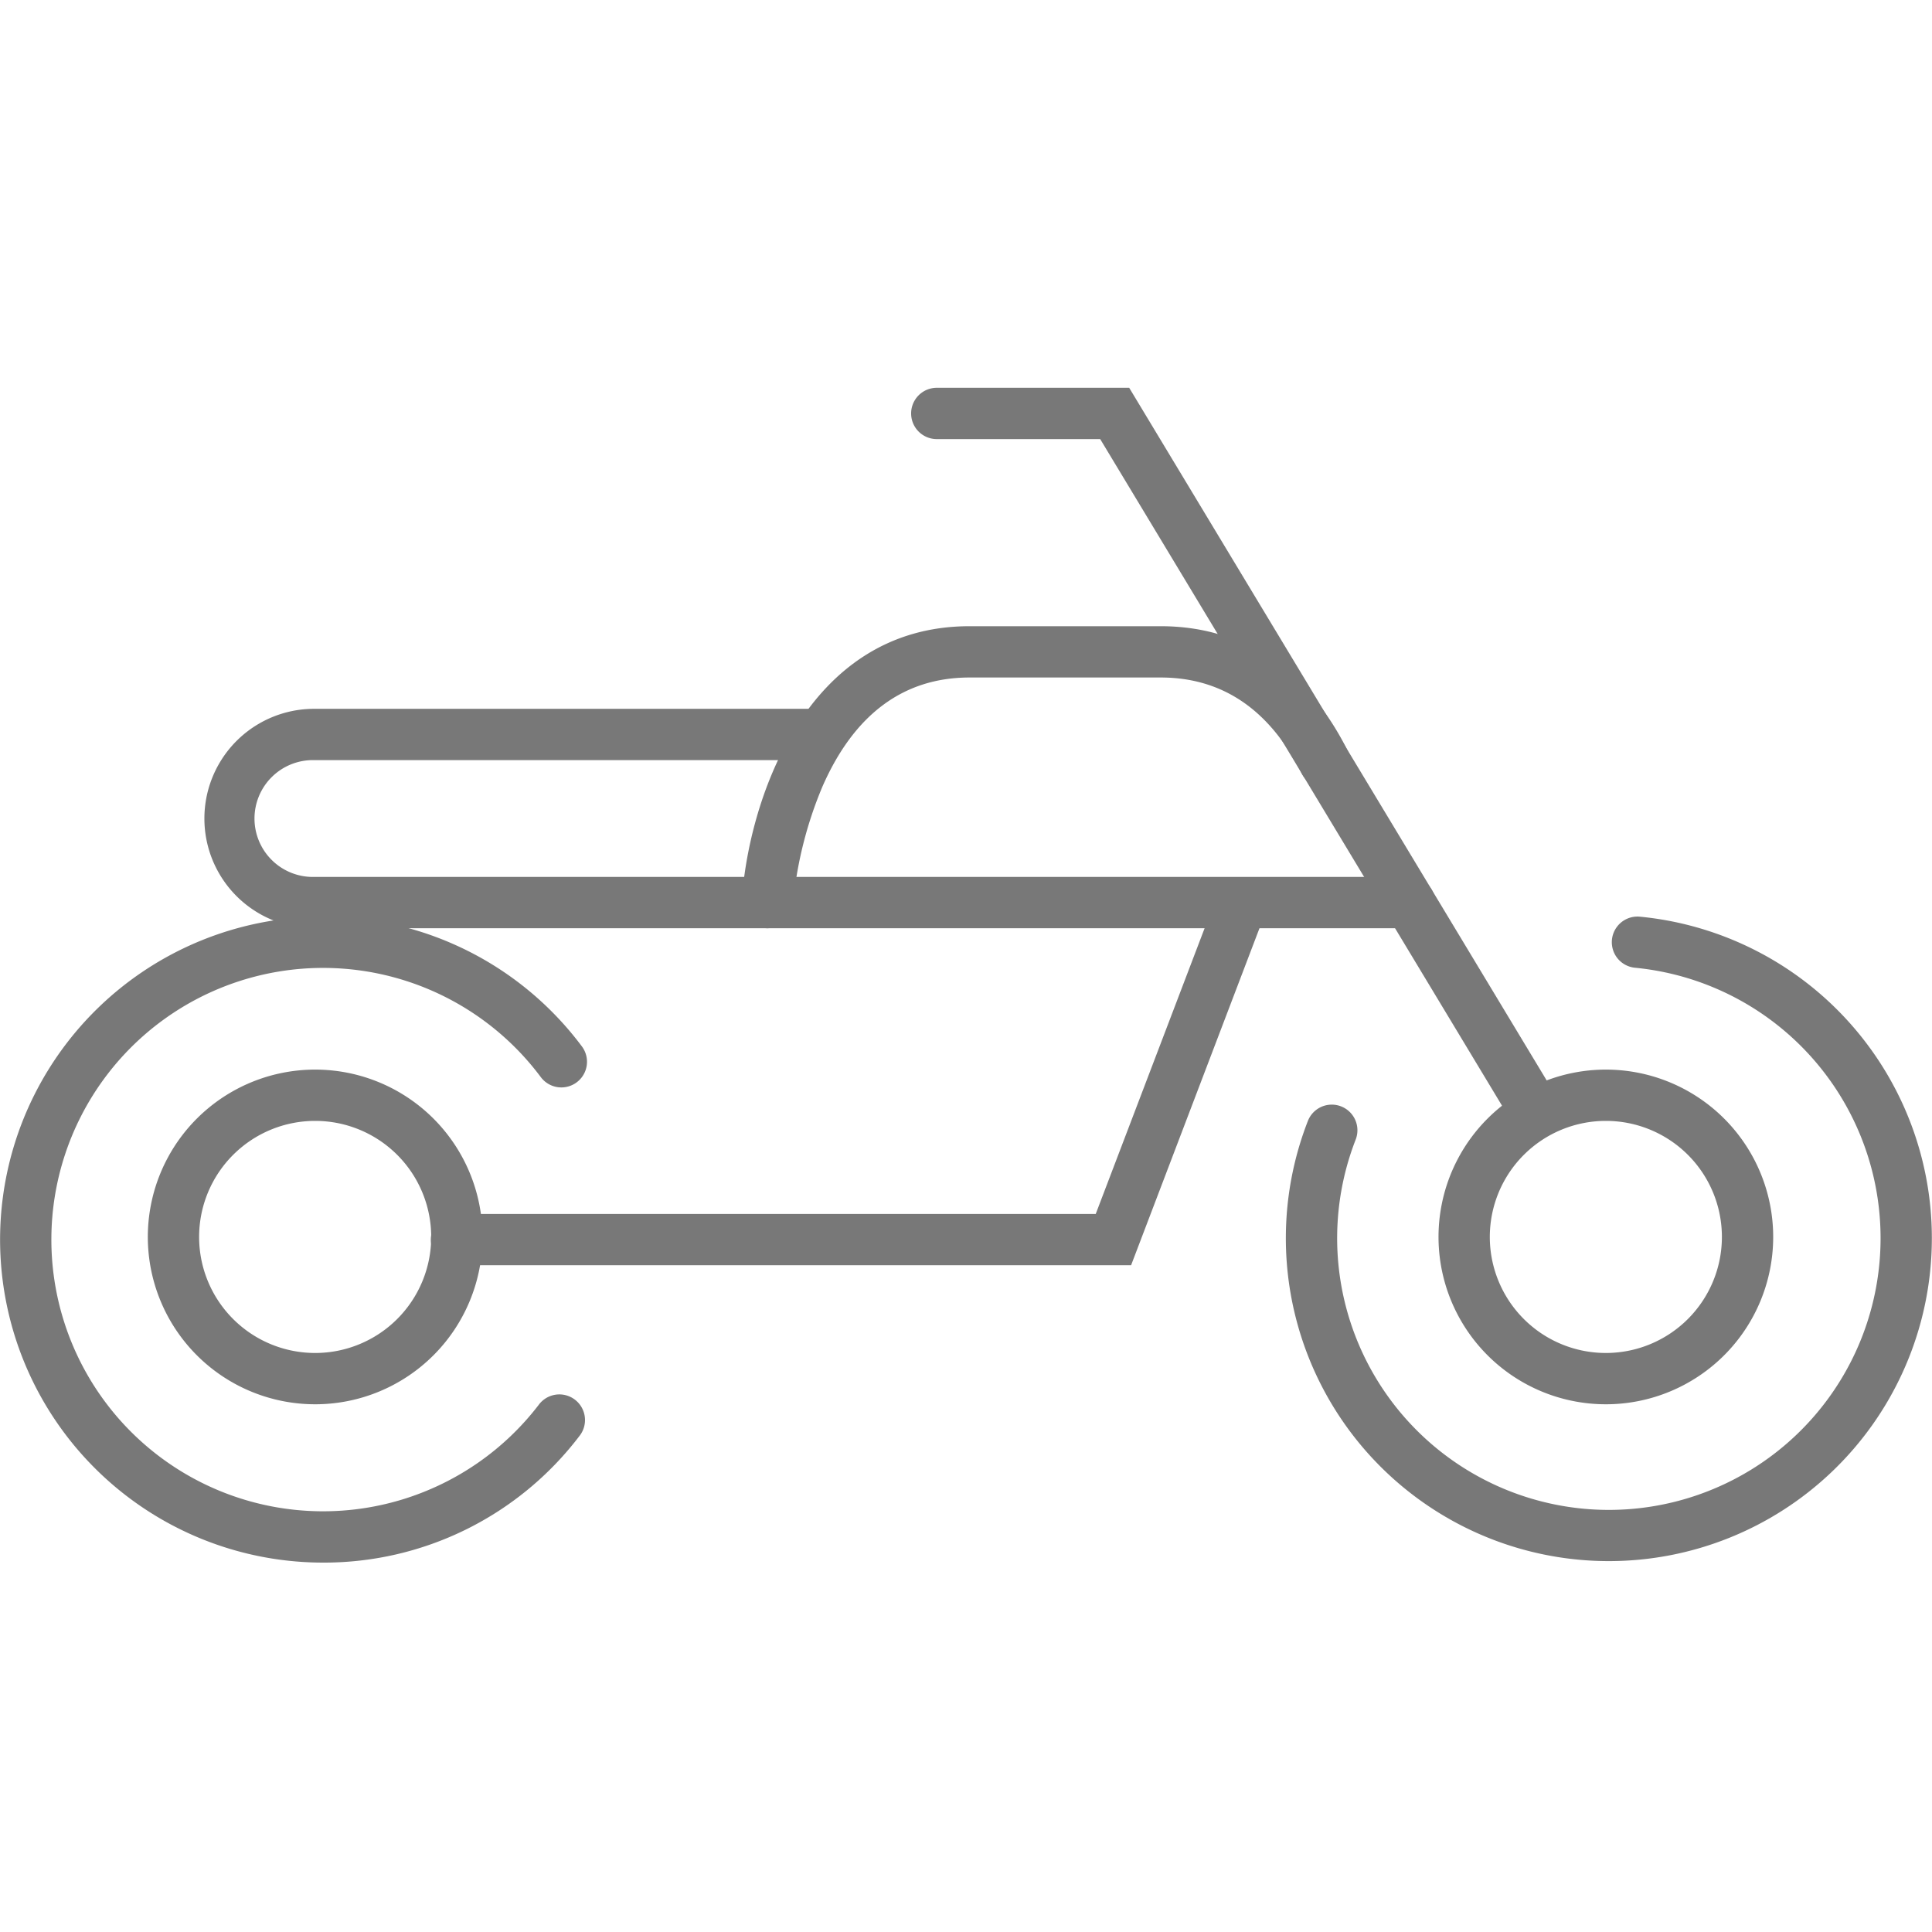 <svg id="Layer_1" data-name="Layer 1" xmlns="http://www.w3.org/2000/svg" viewBox="0 0 80 80">
  <defs>
    <style>
      .cls-1 {
        fill: #787878;
      }
    </style>
  </defs>
  <title>India</title>
  <g>
    <path class="cls-1" d="M13.375,64.704a13.374,13.374,0,1,1,10.72-21.374,1.062,1.062,0,0,1-1.701,1.272,11.25,11.25,0,1,0-.094,13.579,1.062,1.062,0,1,1,1.683,1.294A13.288,13.288,0,0,1,13.375,64.704Z"/>
    <path class="cls-1" d="M66.643,64.642A13.371,13.371,0,0,1,54.156,46.418a1.062,1.062,0,1,1,1.98.769,11.251,11.251,0,1,0,11.565-7.115,1.062,1.062,0,0,1,.206-2.114,13.373,13.373,0,0,1-1.265,26.684Z"/>
    <path class="cls-1" d="M46.836,52.391H18.902a1.062,1.062,0,0,1,0-2.124H45.372L50.233,37.51a1.062,1.062,0,0,1,1.984.756Z"/>
    <path class="cls-1" d="M63.555,47.044a1.063,1.063,0,0,1-.91-.514L45.557,18.182H38.79a1.062,1.062,0,1,1,0-2.124h7.968L64.464,45.434a1.062,1.062,0,0,1-.909,1.61Z"/>
    <path class="cls-1" d="M66.51,58.148a6.929,6.929,0,1,1,6.914-6.929A6.929,6.929,0,0,1,66.51,58.148Zm0-11.734a4.805,4.805,0,1,0,4.79,4.805A4.803,4.803,0,0,0,66.51,46.414Z"/>
    <path class="cls-1" d="M13.065,58.148a6.929,6.929,0,1,1,6.914-6.929A6.929,6.929,0,0,1,13.065,58.148Zm0-11.734a4.805,4.805,0,1,0,4.79,4.805A4.803,4.803,0,0,0,13.065,46.414Z"/>
    <path class="cls-1" d="M31.777,38.436q-.034,0-.068-.002a1.061,1.061,0,0,1-.992-1.126c.246-3.935,2.534-11.378,9.431-11.378h7.916c3.377,0,6.051,1.78,7.735,5.146a1.062,1.062,0,0,1-1.9.95c-1.318-2.635-3.282-3.972-5.836-3.972H40.147c-2.725,0-4.773,1.516-6.087,4.506a16.417,16.417,0,0,0-1.224,4.882A1.063,1.063,0,0,1,31.777,38.436Z"/>
    <path class="cls-1" d="M58.366,38.436H13.006a4.542,4.542,0,0,1,0-9.085H33.76a1.062,1.062,0,0,1,0,2.124H13.006a2.419,2.419,0,1,0,0,4.837H58.366a1.062,1.062,0,1,1,0,2.124Z"/>
  </g>
</svg>
